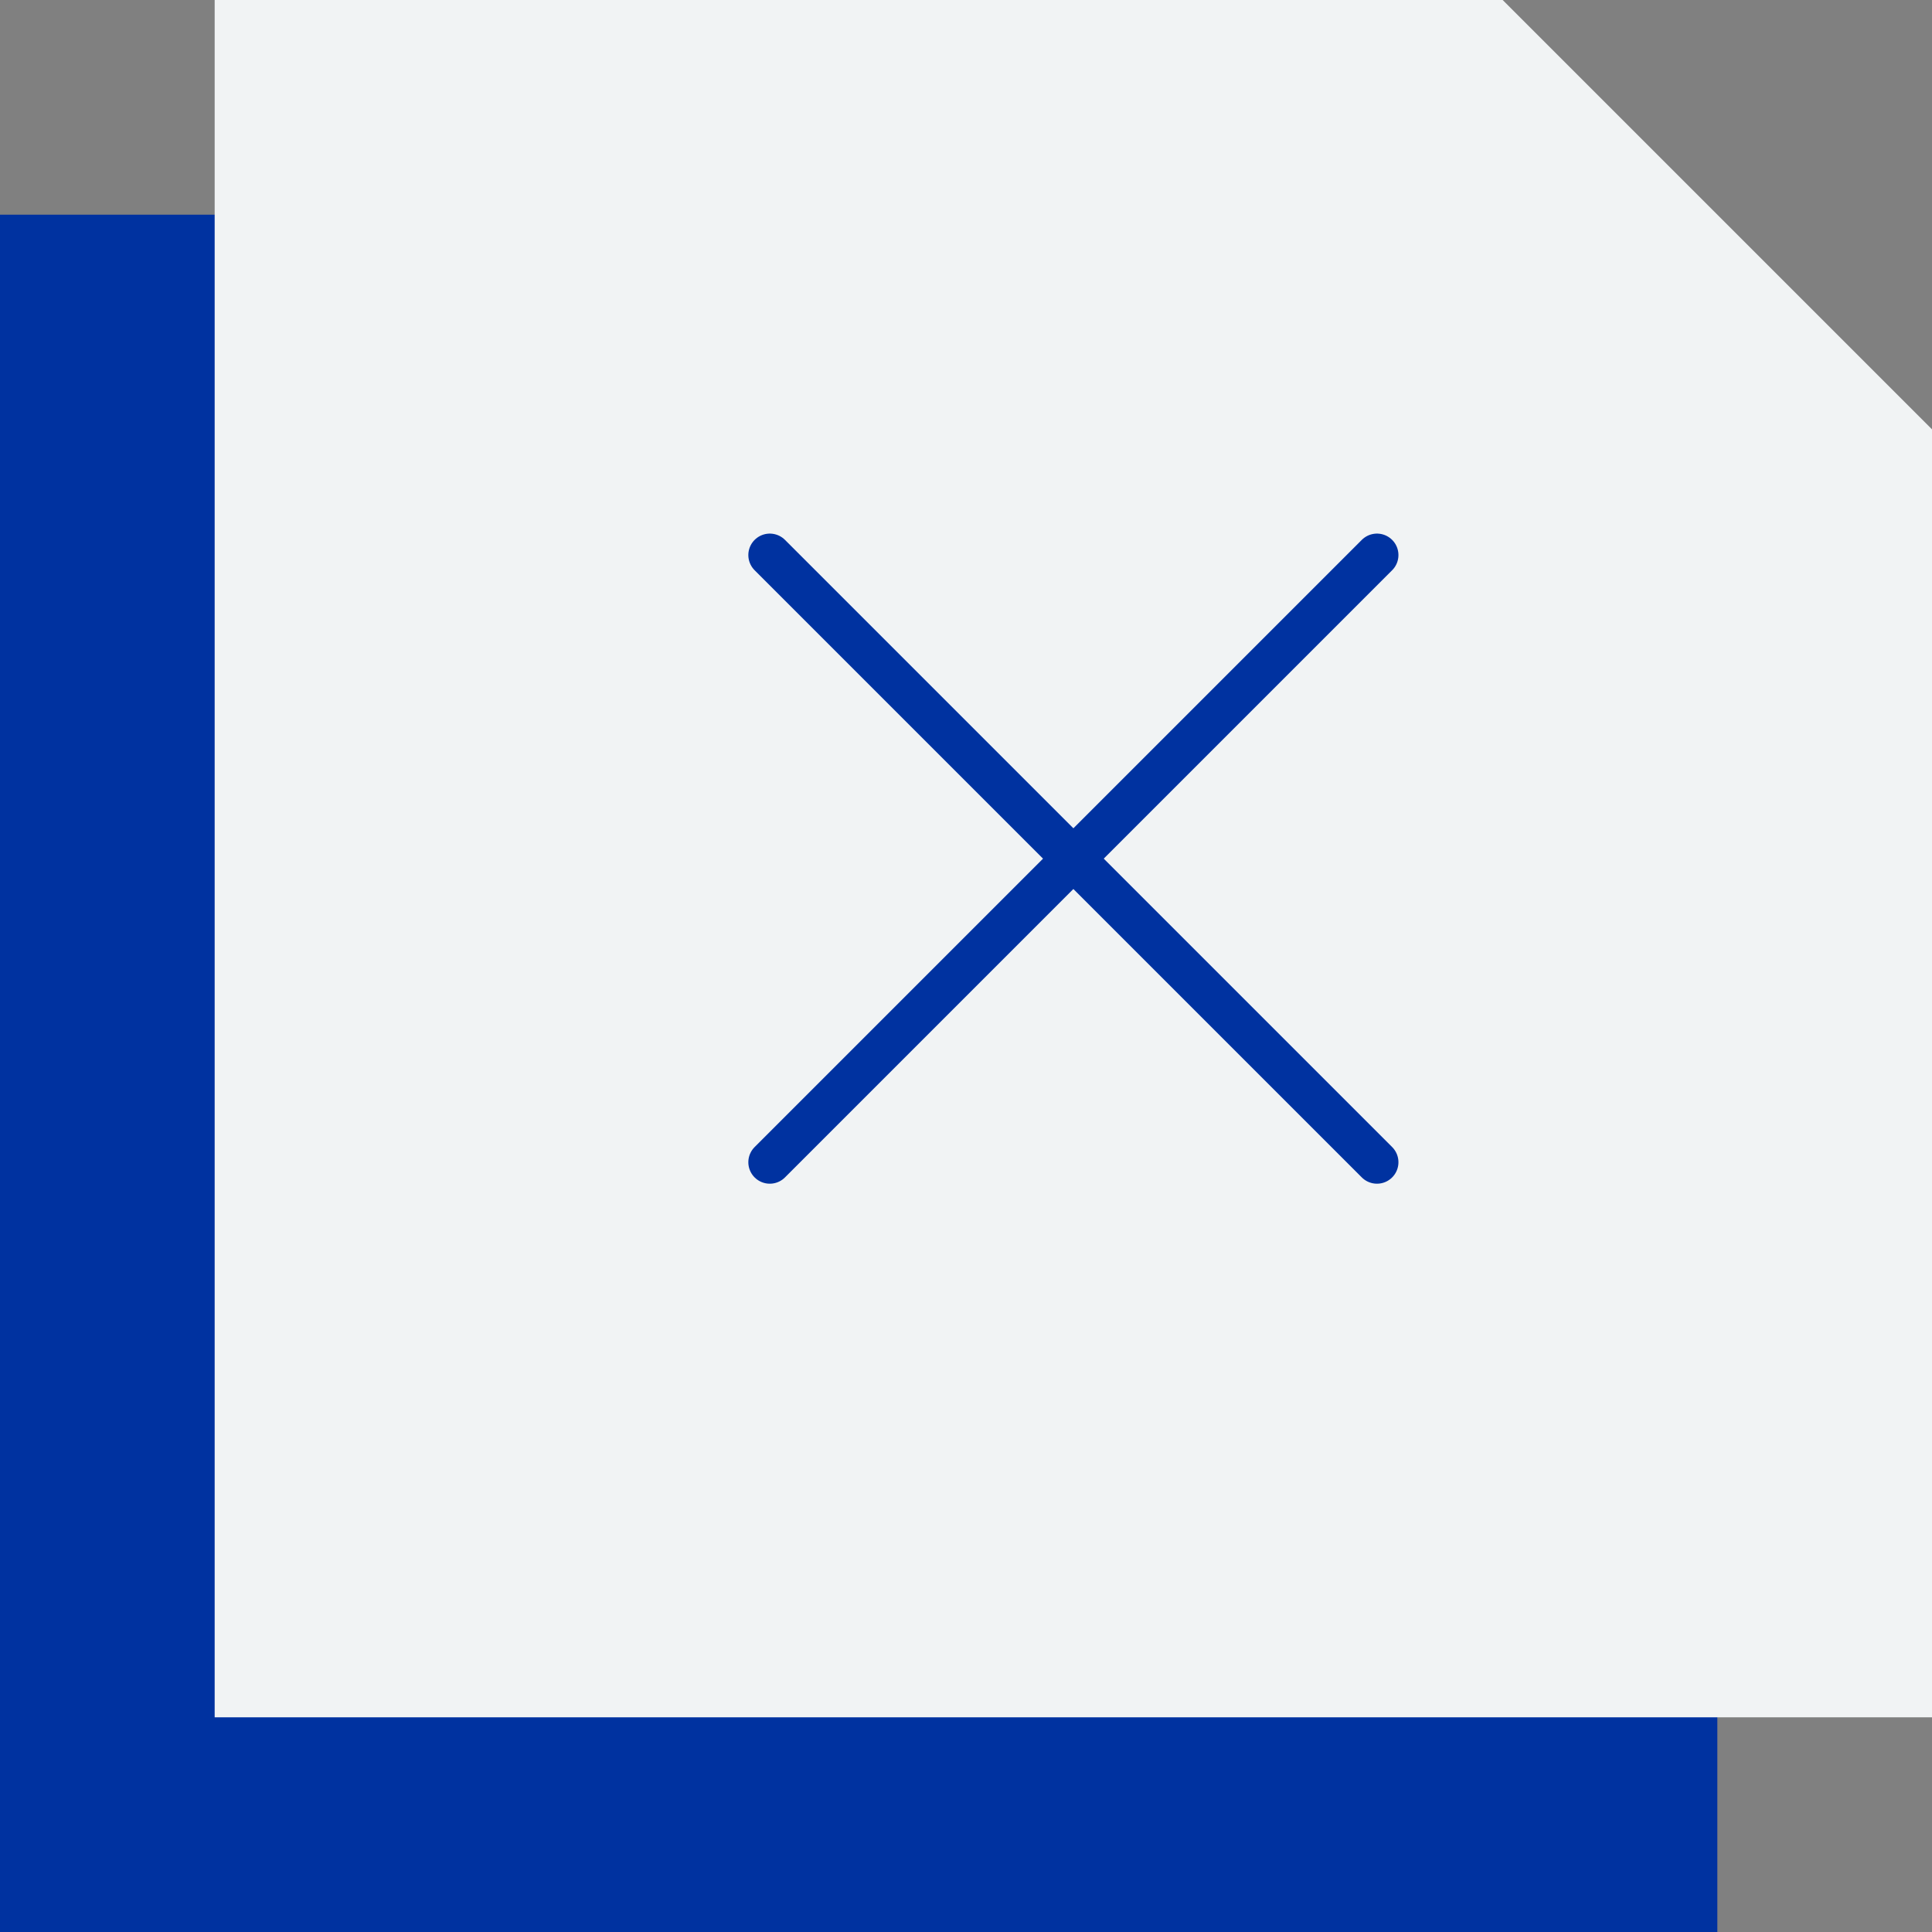 <svg xmlns="http://www.w3.org/2000/svg" width="45" height="45" viewBox="0 0 45 45"><rect x="0" y="0" width="45" height="45" fill="#808080" stroke="none"/><defs><style>.a{fill:#0032a0;}.b{fill:#f1f3f4;}.c{fill:none;stroke:#0032a0;stroke-linecap:round;}</style></defs><g transform="translate(-1315 -883)"><path class="a" d="M0,0H30L40,10V40H0Z" transform="translate(1315 888)"/><path class="b" d="M0,0H30L40,10V40H0Z" transform="translate(1320 883)"/><g transform="translate(-243.918 1210.591) rotate(-45)"><line class="c" y2="20" transform="translate(1337.5 892.5)"/><line class="c" y2="20" transform="translate(1347.5 902.5) rotate(90)"/></g></g></svg>